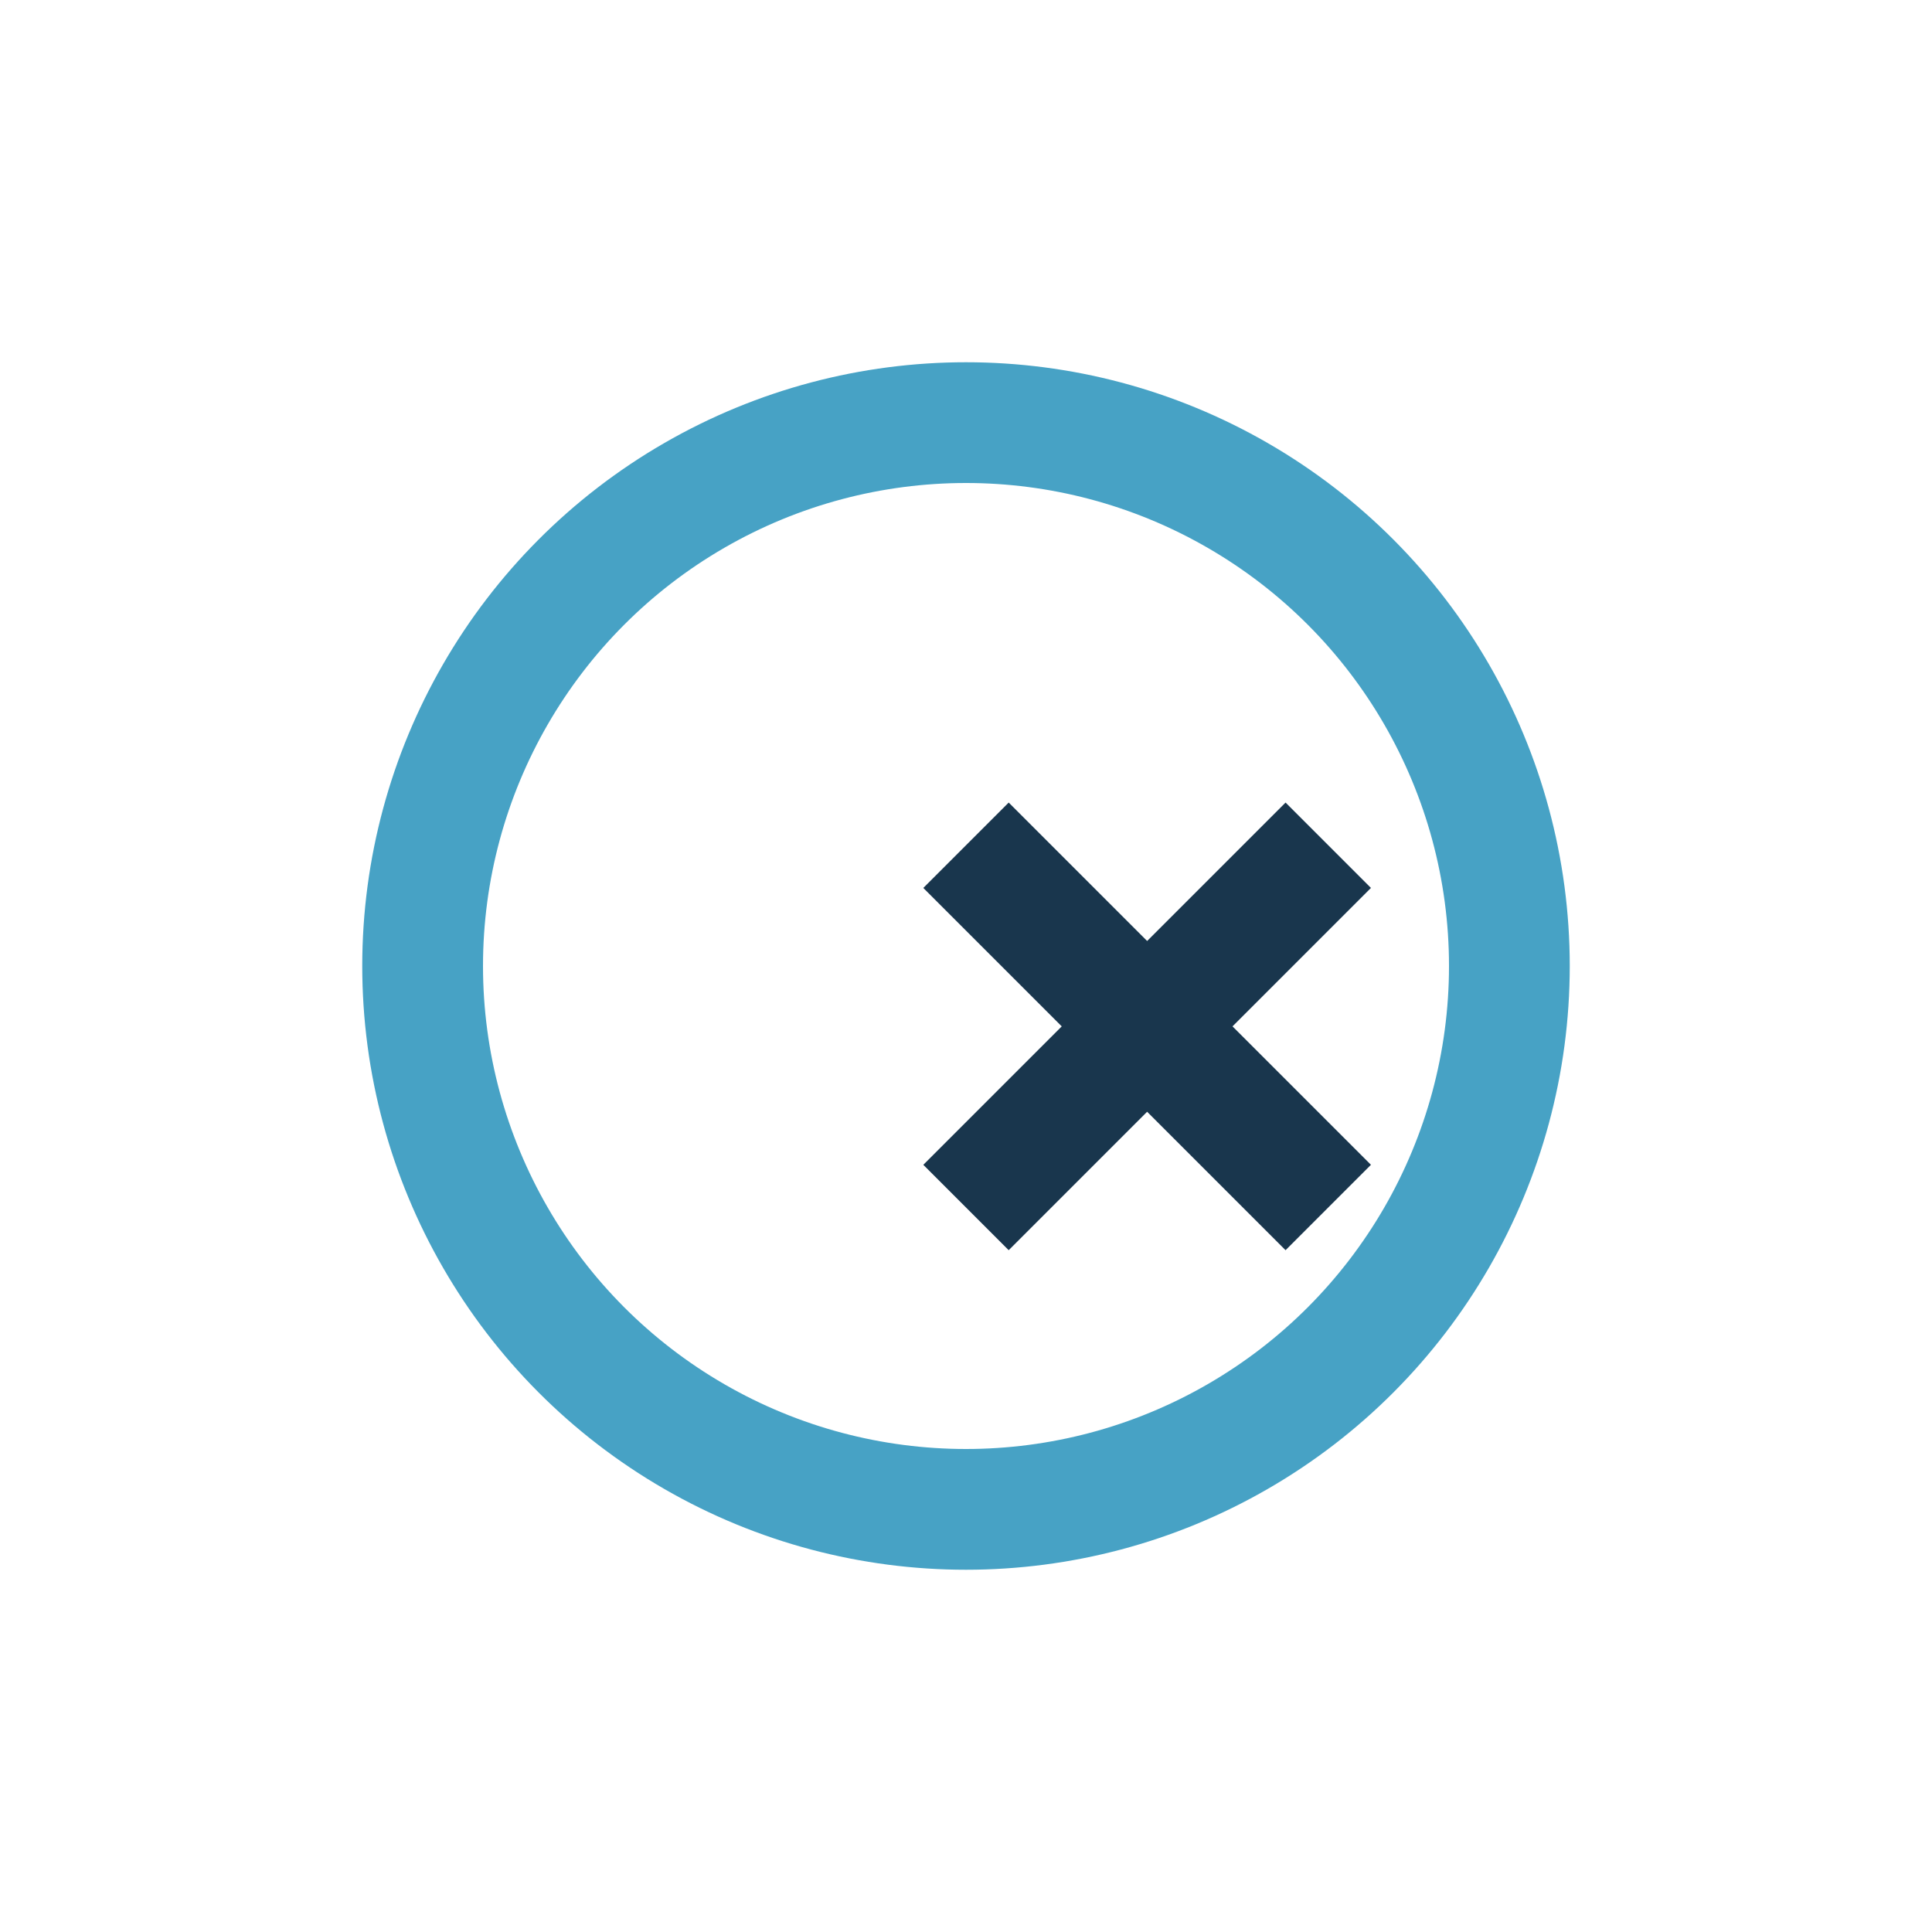 <?xml version="1.0" encoding="UTF-8"?>
<svg xmlns="http://www.w3.org/2000/svg" width="32" height="32" viewBox="0 0 32 32"><circle cx="16" cy="16" r="9" fill="none" stroke="#47A2C5" stroke-width="2"/><path d="M22 14l-6 6m0-6l6 6" stroke="#19364D" stroke-width="2"/></svg>
